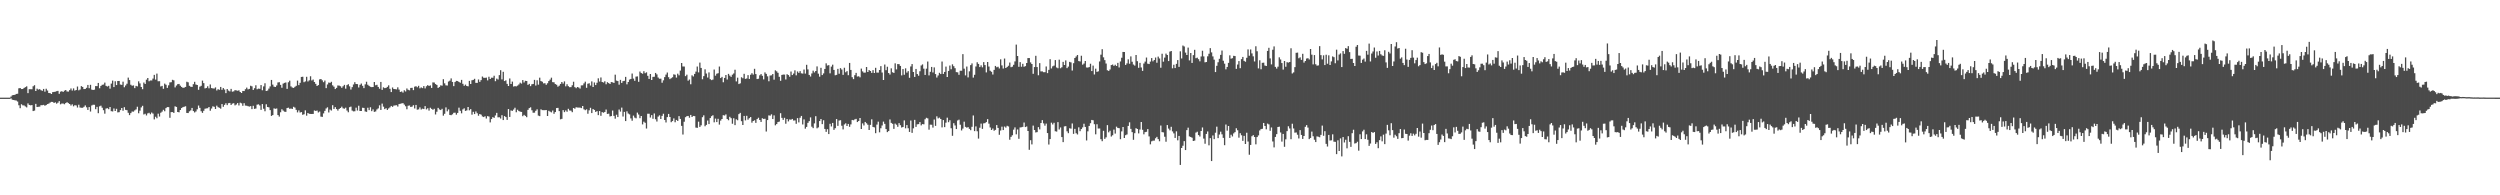 <svg xmlns="http://www.w3.org/2000/svg" width="1920" height="150"><path d="M0 75.000h1v1.000H0zM1 75.000h1v1.000H1zM2 75.000h1v1.000H2zM3 75.000h1v1.000H3zM4 75.000h1v1.000H4zM5 75.000h1v1.000H5zM6 75.000h1v1.000H6zM7 75.000h1v1.000H7zM8 74.156h1v1.422H8zM9 73.164h1v3.424H9zM10 72.935h1v3.854H10zM11 72.802h1v4.276H11zM12 72.120h1v5.092H12zM13 71.963h1v6.025H13zM14 67.835h1v12.995H14zM15 67.592h1v15.528H15zM16 68.388h1v11.696H16zM17 68.331h1v12.584H17zM18 67.517h1v13.485H18zM19 66.925h1v14.836H19zM20 66.285h1v16.208H20zM21 71.545h1v7.846H21zM22 68.519h1v12.083H22zM23 68.507h1v12.413H23zM24 68.567h1v12.102H24zM25 66.249h1v19.045H25zM26 65.411h1v19.539H26zM27 69.868h1v9.910H27zM28 68.095h1v14.070H28zM29 68.832h1v13.185H29zM30 68.450h1v13.445H30zM31 69.264h1v11.517H31zM32 69.723h1v11.074H32zM33 68.291h1v12.230H33zM34 70.415h1v10.769H34zM35 68.169h1v12.539H35zM36 69.554h1v10.364H36zM37 71.442h1v8.118H37zM38 71.517h1v7.297H38zM39 72.197h1v6.035H39zM40 70.740h1v7.566H40zM41 70.594h1v8.511H41zM42 70.399h1v8.203H42zM43 70.064h1v9.549H43zM44 69.801h1v9.087H44zM45 72.041h1v5.649H45zM46 70.382h1v9.762H46zM47 70.023h1v9.512H47zM48 70.617h1v8.904H48zM49 69.643h1v10.442H49zM50 69.102h1v10.033H50zM51 70.237h1v8.236H51zM52 70.335h1v8.872H52zM53 69.235h1v10.613H53zM54 67.935h1v13.138H54zM55 69.520h1v10.596H55zM56 67.871h1v13.782H56zM57 69.576h1v11.198H57zM58 69.124h1v11.872H58zM59 66.469h1v16.126H59zM60 69.394h1v11.038H60zM61 68.764h1v13.823H61zM62 66.144h1v16.669H62zM63 66.768h1v16.011H63zM64 68.386h1v13.623H64zM65 68.305h1v12.656H65zM66 67.441h1v14.968H66zM67 65.241h1v19.201H67zM68 67.728h1v14.480H68zM69 65.152h1v20.505H69zM70 68.796h1v12.190H70zM71 69.107h1v11.307H71zM72 68.879h1v11.630H72zM73 66.114h1v17.750H73zM74 66.131h1v15.939H74zM75 63.699h1v23.244H75zM76 67.778h1v13.869H76zM77 66.010h1v15.132H77zM78 65.127h1v17.624H78zM79 64.931h1v19.708H79zM80 63.421h1v23.872H80zM81 65.927h1v17.417H81zM82 66.456h1v16.616H82zM83 65.874h1v17.989H83zM84 68.120h1v14.035H84zM85 64.226h1v21.170H85zM86 61.883h1v23.714H86zM87 66.858h1v16.455H87zM88 62.435h1v22.805H88zM89 65.320h1v18.258H89zM90 62.229h1v24.105H90zM91 62.176h1v24.007H91zM92 64.933h1v19.643H92zM93 65.153h1v17.811H93zM94 62.702h1v22.323H94zM95 67.043h1v15.272H95zM96 65.654h1v18.708H96zM97 64.333h1v20.288H97zM98 59.619h1v27.003H98zM99 61.516h1v26.926H99zM100 65.060h1v21.829H100zM101 65.852h1v19.828H101zM102 65.578h1v20.202H102zM103 67.672h1v17.139H103zM104 65.941h1v18.087H104zM105 66.346h1v15.647H105zM106 62.480h1v24.513H106zM107 64.050h1v20.945H107zM108 66.804h1v15.690H108zM109 68.510h1v12.748H109zM110 63.384h1v24.501H110zM111 64.449h1v22.889H111zM112 61.170h1v27.504H112zM113 59.907h1v27.189H113zM114 62.403h1v24.215H114zM115 61.810h1v25.923H115zM116 61.772h1v24.668H116zM117 60.342h1v26.892H117zM118 57.522h1v34.188H118zM119 61.138h1v28.523H119zM120 56.523h1v34.290H120zM121 62.398h1v24.895H121zM122 62.336h1v27.142H122zM123 66.382h1v20.180H123zM124 65.956h1v19.738H124zM125 68.222h1v16.091H125zM126 64.207h1v21.270H126zM127 65.074h1v17.961H127zM128 67.479h1v14.741H128zM129 65.557h1v16.705H129zM130 63.294h1v27.197H130zM131 63.105h1v23.006H131zM132 61.290h1v24.760H132zM133 61.670h1v25.045H133zM134 67.107h1v14.536H134zM135 65.679h1v16.456H135zM136 64.647h1v21.364H136zM137 64.436h1v21.834H137zM138 65.772h1v18.723H138zM139 66.773h1v16.204H139zM140 67.492h1v14.784H140zM141 67.277h1v14.686H141zM142 66.751h1v14.840H142zM143 62.756h1v23.959H143zM144 63.239h1v23.606H144zM145 65.896h1v19.591H145zM146 66.598h1v18.190H146zM147 66.767h1v16.141H147zM148 64.668h1v20.646H148zM149 62.801h1v23.554H149zM150 64.947h1v20.654H150zM151 65.295h1v18.668H151zM152 68.981h1v12.063H152zM153 66.559h1v16.304H153zM154 65.914h1v19.525H154zM155 61.881h1v24.803H155zM156 63.859h1v21.241H156zM157 67.894h1v15.589H157zM158 67.538h1v15.692H158zM159 66.241h1v16.928H159zM160 67.828h1v14.369H160zM161 64.879h1v20.176H161zM162 67.639h1v15.734H162zM163 67.898h1v13.775H163zM164 68.019h1v13.994H164zM165 67.106h1v16.605H165zM166 69.486h1v11.664H166zM167 68.518h1v13.832H167zM168 68.953h1v13.854H168zM169 66.752h1v16.681H169zM170 68.992h1v10.921H170zM171 67.645h1v14.363H171zM172 68.753h1v11.778H172zM173 71.523h1v7.766H173zM174 68.345h1v12.381H174zM175 69.601h1v9.636H175zM176 70.183h1v8.850H176zM177 68.270h1v12.301H177zM178 70.415h1v9.155H178zM179 70.156h1v9.119H179zM180 69.226h1v11.732H180zM181 69.410h1v10.872H181zM182 69.665h1v9.470H182zM183 69.376h1v11.615H183zM184 70.670h1v8.154H184zM185 71.403h1v7.951H185zM186 69.860h1v11.375H186zM187 69.917h1v9.334H187zM188 68.483h1v12.625H188zM189 67.288h1v13.941H189zM190 68.673h1v12.891H190zM191 68.231h1v13.620H191zM192 65.842h1v15.684H192zM193 66.300h1v17.509H193zM194 69.069h1v12.208H194zM195 67.727h1v15.890H195zM196 65.483h1v17.894H196zM197 68.570h1v11.826H197zM198 68.035h1v12.092H198zM199 68.184h1v12.815H199zM200 65.354h1v19.039H200zM201 69.318h1v10.611H201zM202 66.352h1v17.168H202zM203 63.966h1v21.496H203zM204 69.886h1v10.216H204zM205 69.534h1v12.625H205zM206 68.051h1v14.399H206zM207 66.343h1v18.253H207zM208 61.369h1v27.680H208zM209 64.951h1v23.442H209zM210 66.546h1v16.701H210zM211 66.830h1v16.720H211zM212 65.640h1v17.677H212zM213 63.308h1v25.085H213zM214 63.143h1v26.406H214zM215 65.171h1v21.054H215zM216 67.361h1v16.571H216zM217 64.230h1v20.699H217zM218 63.648h1v22.121H218zM219 63.311h1v22.591H219zM220 68.251h1v14.750H220zM221 63.187h1v19.498H221zM222 61.969h1v21.568H222zM223 66.372h1v16.959H223zM224 67.250h1v16.389H224zM225 67.553h1v14.449H225zM226 66.669h1v15.993H226zM227 65.882h1v18.499H227zM228 61.903h1v24.401H228zM229 65.393h1v19.400H229zM230 63.596h1v22.855H230zM231 59.078h1v26.978H231zM232 58.937h1v29.239H232zM233 63.107h1v24.652H233zM234 62.537h1v22.177H234zM235 58.971h1v29.859H235zM236 62.569h1v24.223H236zM237 61.707h1v25.699H237zM238 58.596h1v28.899H238zM239 61.784h1v25.760H239zM240 61.079h1v26.396H240zM241 62.957h1v21.866H241zM242 64.429h1v20.791H242zM243 66.053h1v18.835H243zM244 65.311h1v21.072H244zM245 60.964h1v24.678H245zM246 60.665h1v28.893H246zM247 61.696h1v28.084H247zM248 63.105h1v23.980H248zM249 61.827h1v23.323H249zM250 67.711h1v15.578H250zM251 64.888h1v17.519H251zM252 63.373h1v23.022H252zM253 63.630h1v20.532H253zM254 62.821h1v22.087H254zM255 65.532h1v15.261H255zM256 66.540h1v17.142H256zM257 68.402h1v13.887H257zM258 67.469h1v16.286H258zM259 65.659h1v19.270H259zM260 65.722h1v17.948H260zM261 66.269h1v16.678H261zM262 67.420h1v14.504H262zM263 66.241h1v16.970H263zM264 65.199h1v18.287H264zM265 68.084h1v14.619H265zM266 65.366h1v19.540H266zM267 64.671h1v21.548H267zM268 66.294h1v16.053H268zM269 68.770h1v13.084H269zM270 66.905h1v18.018H270zM271 64.853h1v20.720H271zM272 63.148h1v22.309H272zM273 64.513h1v18.197H273zM274 64.604h1v20.308H274zM275 67.167h1v14.039H275zM276 65.115h1v20.136H276zM277 64.174h1v21.061H277zM278 65.912h1v16.808H278zM279 67.705h1v15.212H279zM280 64.758h1v20.828H280zM281 62.747h1v23.166H281zM282 65.080h1v17.683H282zM283 65.953h1v18.621H283zM284 66.678h1v15.717H284zM285 66.919h1v18.457H285zM286 66.814h1v17.193H286zM287 62.984h1v22.921H287zM288 65.468h1v20.119H288zM289 65.131h1v18.933H289zM290 66.777h1v16.477H290zM291 68.123h1v12.790H291zM292 62.902h1v21.544H292zM293 69.031h1v10.548H293zM294 67.082h1v14.863H294zM295 67.672h1v16.148H295zM296 67.458h1v15.661H296zM297 66.725h1v17.714H297zM298 65.548h1v17.757H298zM299 68.198h1v14.296H299zM300 70.717h1v10.624H300zM301 67.181h1v14.911H301zM302 68.328h1v12.760H302zM303 68.437h1v12.522H303zM304 68.633h1v12.174H304zM305 67.072h1v14.767H305zM306 68.834h1v11.101H306zM307 70.599h1v9.082H307zM308 70.261h1v9.171H308zM309 71.121h1v8.074H309zM310 69.300h1v11.053H310zM311 70.230h1v11.394H311zM312 67.944h1v15.973H312zM313 68.982h1v12.237H313zM314 69.375h1v11.620H314zM315 67.518h1v14.640H315zM316 67.435h1v14.459H316zM317 69.213h1v11.582H317zM318 66.539h1v16.772H318zM319 66.204h1v14.397H319zM320 67.044h1v17.204H320zM321 65.894h1v18.132H321zM322 67.843h1v14.627H322zM323 67.104h1v17.028H323zM324 67.683h1v15.793H324zM325 66.078h1v17.665H325zM326 67.891h1v13.610H326zM327 66.238h1v17.756H327zM328 65.371h1v17.753H328zM329 66.018h1v18.921H329zM330 65.590h1v17.127H330zM331 67.537h1v16.066H331zM332 63.289h1v21.015H332zM333 63.396h1v20.170H333zM334 64.587h1v23.314H334zM335 65.230h1v20.604H335zM336 67.536h1v15.320H336zM337 66.762h1v17.292H337zM338 65.552h1v18.986H338zM339 65.813h1v17.752H339zM340 60.815h1v28.037H340zM341 64.024h1v23.364H341zM342 65.530h1v16.952H342zM343 65.692h1v19.819H343zM344 62.602h1v21.425H344zM345 61.957h1v26.291H345zM346 60.219h1v28.231H346zM347 62.936h1v24.872H347zM348 66.139h1v20.482H348zM349 63.033h1v23.517H349zM350 62.106h1v25.977H350zM351 62.275h1v24.458H351zM352 62.946h1v19.750H352zM353 63.559h1v21.532H353zM354 61.323h1v25.736H354zM355 64.373h1v19.663H355zM356 65.880h1v17.312H356zM357 64.958h1v20.261H357zM358 66.067h1v18.702H358zM359 66.284h1v15.911H359zM360 62.096h1v22.643H360zM361 64.529h1v19.273H361zM362 61.641h1v26.422H362zM363 61.327h1v24.527H363zM364 60.518h1v27.109H364zM365 63.631h1v21.992H365zM366 63.662h1v23.301H366zM367 61.027h1v27.867H367zM368 62.855h1v24.721H368zM369 61.556h1v26.509H369zM370 58.788h1v30.666H370zM371 59.723h1v30.166H371zM372 59.785h1v29.521H372zM373 59.598h1v31.435H373zM374 61.769h1v27.400H374zM375 58.926h1v30.562H375zM376 60.662h1v33.358H376zM377 59.630h1v31.834H377zM378 59.722h1v30.260H378zM379 58.150h1v32.361H379zM380 62.370h1v26.314H380zM381 60.368h1v26.291H381zM382 61.059h1v29.033H382zM383 57.689h1v32.367H383zM384 53.938h1v37.086H384zM385 60.983h1v27.489H385zM386 55.131h1v37.070H386zM387 62.258h1v26.904H387zM388 61.682h1v28.211H388zM389 64.412h1v27.642H389zM390 66.054h1v17.689H390zM391 60.276h1v29.533H391zM392 64.500h1v20.348H392zM393 62.688h1v22.460H393zM394 66.467h1v17.670H394zM395 66.168h1v16.597H395zM396 66.372h1v19.825H396zM397 65.729h1v18.564H397zM398 64.855h1v20.447H398zM399 63.509h1v22.247H399zM400 64.183h1v21.788H400zM401 61.496h1v27.733H401zM402 63.342h1v24.894H402zM403 62.080h1v26.932H403zM404 62.228h1v27.760H404zM405 65.185h1v19.191H405zM406 64.409h1v18.644H406zM407 66.128h1v16.280H407zM408 64.726h1v19.984H408zM409 64.443h1v22.160H409zM410 61.343h1v25.182H410zM411 65.691h1v19.399H411zM412 61.667h1v22.296H412zM413 65.015h1v23.745H413zM414 59.665h1v29.524H414zM415 62.251h1v21.739H415zM416 62.789h1v21.775H416zM417 64.074h1v20.567H417zM418 63.890h1v20.767H418zM419 65.111h1v19.363H419zM420 63.936h1v25.175H420zM421 62.280h1v22.795H421zM422 61.124h1v24.648H422zM423 59.659h1v26.646H423zM424 63.058h1v21.814H424zM425 63.250h1v24.165H425zM426 64.575h1v21.480H426zM427 65.085h1v17.901H427zM428 66.552h1v16.293H428zM429 65.804h1v19.538H429zM430 64.450h1v27.207H430zM431 62.989h1v28.321H431zM432 64.217h1v20.358H432zM433 62.505h1v23.626H433zM434 66.295h1v18.478H434zM435 64.706h1v21.089H435zM436 66.203h1v17.372H436zM437 66.953h1v17.872H437zM438 66.913h1v18.103H438zM439 65.497h1v20.686H439zM440 62.795h1v20.140H440zM441 66.941h1v16.569H441zM442 67.721h1v14.675H442zM443 66.813h1v15.746H443zM444 67.215h1v15.435H444zM445 68.035h1v14.596H445zM446 65.604h1v17.467H446zM447 65.510h1v15.922H447zM448 64.025h1v19.925H448zM449 62.737h1v21.887H449zM450 67.441h1v16.551H450zM451 64.321h1v23.045H451zM452 63.925h1v20.799H452zM453 65.672h1v17.131H453zM454 62.499h1v24.360H454zM455 66.804h1v16.941H455zM456 63.345h1v21.085H456zM457 65.314h1v20.645H457zM458 63.551h1v21.813H458zM459 60.176h1v28.256H459zM460 62.634h1v22.650H460zM461 59.473h1v29.456H461zM462 62.974h1v23.126H462zM463 63.401h1v23.181H463zM464 62.417h1v23.573H464zM465 64.699h1v19.420H465zM466 63.108h1v24.413H466zM467 63.801h1v23.481H467zM468 64.498h1v24.973H468zM469 63.047h1v26.096H469zM470 63.218h1v21.667H470zM471 63.672h1v25.326H471zM472 57.366h1v33.764H472zM473 61.914h1v26.186H473zM474 62.261h1v27.642H474zM475 65.015h1v19.096H475zM476 61.355h1v24.329H476zM477 63.709h1v18.931H477zM478 62.294h1v27.183H478zM479 62.073h1v23.855H479zM480 59.022h1v33.956H480zM481 64.775h1v20.748H481zM482 62.987h1v24.204H482zM483 61.116h1v26.766H483zM484 60.606h1v30.341H484zM485 56.457h1v36.269H485zM486 60.380h1v28.410H486zM487 62.077h1v28.239H487zM488 58.836h1v32.031H488zM489 58.671h1v27.797H489zM490 62.832h1v25.111H490zM491 54.954h1v35.841H491zM492 56.120h1v32.979H492zM493 56.618h1v38.925H493zM494 54.666h1v38.765H494zM495 56.195h1v38.112H495zM496 55.574h1v43.147H496zM497 58.216h1v29.147H497zM498 60.616h1v26.746H498zM499 56.813h1v33.459H499zM500 61.458h1v26.967H500zM501 59.052h1v32.186H501zM502 58.921h1v28.222H502zM503 56.034h1v35.538H503zM504 57.133h1v36.204H504zM505 59.562h1v29.973H505zM506 60.489h1v28.101H506zM507 60.428h1v30.951H507zM508 63.556h1v25.415H508zM509 61.684h1v25.679H509zM510 59.251h1v32.914H510zM511 57.298h1v36.733H511zM512 55.686h1v34.267H512zM513 59.301h1v28.225H513zM514 60.774h1v29.086H514zM515 60.037h1v33.788H515zM516 59.339h1v33.619H516zM517 57.066h1v33.843H517zM518 57.396h1v36.484H518zM519 59.616h1v32.469H519zM520 56.589h1v36.277H520zM521 57.874h1v31.330H521zM522 54.247h1v37.085H522zM523 48.389h1v48.256H523zM524 51.062h1v52.233H524zM525 51.117h1v42.350H525zM526 58.460h1v31.562H526zM527 57.360h1v31.880H527zM528 61.937h1v27.118H528zM529 61.097h1v29.320H529zM530 64.728h1v23.561H530zM531 57.832h1v32.002H531zM532 58.737h1v30.280H532zM533 56.763h1v32.451H533zM534 54.983h1v43.002H534zM535 51.082h1v47.112H535zM536 55.592h1v37.832H536zM537 48.059h1v49.450H537zM538 52.192h1v44.069H538zM539 60.878h1v29.123H539zM540 58.477h1v30.076H540zM541 53.255h1v43.729H541zM542 56.489h1v39.384H542zM543 59.523h1v33.027H543zM544 55.584h1v39.680H544zM545 60.804h1v29.880H545zM546 61.555h1v27.667H546zM547 61.122h1v27.410H547zM548 53.388h1v40.562H548zM549 58.112h1v32.971H549zM550 56.617h1v37.147H550zM551 56.240h1v35.022H551zM552 51.092h1v44.599H552zM553 59.959h1v32.680H553zM554 59.013h1v32.363H554zM555 63.180h1v25.317H555zM556 59.845h1v28.872H556zM557 57.607h1v30.231H557zM558 61.086h1v30.312H558zM559 56.721h1v35.645H559zM560 58.045h1v31.646H560zM561 59.027h1v31.734H561zM562 57.320h1v37.717H562zM563 56.424h1v34.384H563zM564 53.540h1v42.538H564zM565 62.504h1v29.165H565zM566 59.625h1v32.751H566zM567 64.571h1v23.083H567zM568 64.016h1v22.679H568zM569 59.365h1v33.737H569zM570 60.107h1v35.873H570zM571 56.701h1v32.317H571zM572 60.577h1v31.900H572zM573 60.251h1v28.694H573zM574 57.682h1v34.243H574zM575 60.607h1v30.192H575zM576 57.383h1v32.500H576zM577 56.233h1v37.994H577zM578 57.293h1v35.623H578zM579 52.815h1v39.568H579zM580 56.873h1v37.513H580zM581 60.727h1v30.715H581zM582 60.452h1v29.959H582zM583 57.852h1v34.285H583zM584 56.891h1v36.737H584zM585 58.206h1v32.597H585zM586 60.990h1v30.357H586zM587 55.587h1v35.601H587zM588 56.730h1v44.295H588zM589 58.631h1v33.557H589zM590 62.425h1v26.203H590zM591 58.028h1v30.804H591zM592 57.872h1v29.918H592zM593 56.855h1v34.562H593zM594 61.171h1v27.470H594zM595 54.024h1v42.224H595zM596 54.765h1v40.542H596zM597 55.886h1v37.863H597zM598 59.008h1v34.401H598zM599 62.062h1v24.869H599zM600 57.527h1v33.012H600zM601 57.216h1v34.866H601zM602 57.300h1v33.161H602zM603 61.012h1v34.032H603zM604 56.974h1v34.459H604zM605 57.644h1v35.583H605zM606 58.933h1v32.810H606zM607 54.942h1v37.028H607zM608 57.658h1v33.660H608zM609 56.449h1v36.125H609zM610 54.015h1v38.461H610zM611 57.878h1v37.203H611zM612 54.873h1v35.829H612zM613 55.968h1v38.026H613zM614 54.620h1v35.781H614zM615 56.316h1v32.737H615zM616 56.512h1v39.084H616zM617 53.378h1v38.340H617zM618 56.513h1v42.292H618zM619 49.744h1v47.716H619zM620 53.315h1v41.066H620zM621 57.560h1v35.470H621zM622 58.752h1v31.407H622zM623 56.445h1v40.845H623zM624 54.276h1v44.126H624zM625 55.666h1v39.118H625zM626 54.535h1v34.697H626zM627 50.991h1v47.556H627zM628 56.599h1v41.243H628zM629 58.856h1v34.117H629zM630 52.088h1v39.313H630zM631 57.658h1v37.696H631zM632 56.349h1v35.993H632zM633 52.926h1v46.077H633zM634 48.619h1v52.660H634zM635 50.333h1v48.901H635zM636 50.008h1v52.978H636zM637 56.300h1v38.789H637zM638 51.160h1v45.955H638zM639 49.677h1v44.740H639zM640 53.687h1v46.026H640zM641 57.789h1v40.688H641zM642 57.511h1v33.951H642zM643 52.871h1v43.779H643zM644 56.605h1v35.989H644zM645 52.311h1v40.007H645zM646 53.414h1v43.134H646zM647 57.519h1v41.851H647zM648 52.009h1v43.601H648zM649 55.484h1v39.259H649zM650 54.607h1v42.172H650zM651 57.740h1v37.452H651zM652 48.343h1v49.016H652zM653 53.718h1v41.802H653zM654 59.291h1v32.837H654zM655 60.759h1v31.610H655zM656 57.728h1v33.954H656zM657 55.969h1v35.307H657zM658 58.799h1v34.970H658zM659 58.590h1v34.354H659zM660 59.412h1v31.203H660zM661 52.673h1v46.399H661zM662 54.836h1v39.924H662zM663 55.809h1v40.544H663zM664 55.755h1v37.873H664zM665 51.478h1v43.195H665zM666 55.310h1v40.462H666zM667 53.791h1v46.063H667zM668 54.508h1v41.383H668zM669 55.956h1v35.695H669zM670 53.861h1v43.615H670zM671 56.055h1v41.784H671zM672 52.054h1v50.231H672zM673 55.740h1v39.938H673zM674 55.782h1v37.676H674zM675 53.756h1v47.890H675zM676 50.765h1v47.733H676zM677 55.702h1v40.650H677zM678 61.461h1v31.924H678zM679 49.553h1v45.569H679zM680 53.894h1v45.238H680zM681 51.228h1v50.227H681zM682 56.057h1v44.588H682zM683 57.267h1v34.497H683zM684 52.496h1v41.877H684zM685 55.505h1v39.584H685zM686 56.008h1v42.949H686zM687 48.641h1v46.296H687zM688 53.290h1v42.529H688zM689 49.209h1v48.172H689zM690 49.308h1v45.278H690zM691 50.639h1v45.534H691zM692 57.904h1v40.045H692zM693 53.045h1v44.492H693zM694 57.412h1v35.034H694zM695 52.496h1v46.073H695zM696 55.758h1v40.311H696zM697 54.622h1v43.904H697zM698 59.753h1v41.559H698zM699 51.062h1v41.497H699zM700 49.207h1v52.813H700zM701 55.309h1v43.236H701zM702 59.073h1v32.980H702zM703 52.933h1v44.485H703zM704 56.861h1v38.622H704zM705 58.181h1v37.128H705zM706 54.711h1v39.021H706zM707 50.286h1v46.032H707zM708 49.459h1v45.820H708zM709 52.746h1v42.741H709zM710 57.542h1v34.072H710zM711 52.738h1v37.721H711zM712 47.281h1v43.628H712zM713 57.896h1v41.702H713zM714 55.143h1v40.588H714zM715 51.430h1v44.356H715zM716 55.653h1v42.328H716zM717 51.756h1v40.052H717zM718 56.871h1v39.778H718zM719 59.533h1v29.786H719zM720 57.932h1v32.993H720zM721 55.900h1v34.430H721zM722 56.898h1v34.488H722zM723 47.242h1v50.616H723zM724 56.772h1v35.437H724zM725 55.264h1v42.376H725zM726 51.142h1v43.066H726zM727 59.134h1v31.245H727zM728 54.482h1v39.360H728zM729 50.356h1v42.012H729zM730 53.214h1v45.272H730zM731 49.390h1v54.899H731zM732 50.847h1v43.765H732zM733 52.373h1v44.000H733zM734 55.405h1v43.699H734zM735 55.572h1v36.965H735zM736 57.464h1v34.416H736zM737 54.346h1v41.425H737zM738 54.318h1v45.898H738zM739 41.595h1v57.150H739zM740 52.726h1v40.731H740zM741 57.912h1v39.521H741zM742 51.102h1v46.959H742zM743 59.427h1v38.202H743zM744 54.780h1v44.189H744zM745 50.040h1v49.960H745zM746 48.667h1v48.699H746zM747 59.596h1v29.093H747zM748 57.430h1v43.287H748zM749 51.060h1v46.018H749zM750 47.833h1v52.989H750zM751 49.124h1v57.345H751zM752 51.532h1v46.572H752zM753 50.165h1v44.750H753zM754 51.732h1v47.257H754zM755 47.695h1v47.088H755zM756 49.985h1v44.567H756zM757 55.591h1v38.179H757zM758 47.616h1v43.895H758zM759 51.077h1v43.893H759zM760 54.313h1v43.598H760zM761 55.156h1v44.671H761zM762 57.258h1v41.461H762zM763 53.660h1v46.754H763zM764 50.645h1v49.085H764zM765 51.676h1v44.369H765zM766 51.249h1v46.992H766zM767 52.564h1v50.938H767zM768 45.550h1v54.701H768zM769 50.215h1v47.071H769zM770 52.625h1v47.248H770zM771 44.947h1v52.233H771zM772 52.210h1v45.796H772zM773 51.409h1v45.227H773zM774 50.480h1v46.642H774zM775 48.011h1v59.326H775zM776 51.632h1v53.470H776zM777 51.199h1v52.689H777zM778 49.788h1v49.779H778zM779 47.148h1v50.685H779zM780 34.251h1v68.900H780zM781 42.992h1v56.461H781zM782 51.325h1v55.257H782zM783 47.697h1v50.200H783zM784 51.265h1v46.487H784zM785 48.976h1v48.479H785zM786 51.260h1v42.865H786zM787 50.795h1v46.777H787zM788 48.382h1v48.731H788zM789 44.570h1v56.043H789zM790 44.582h1v70.470H790zM791 47.946h1v59.742H791zM792 49.162h1v61.737H792zM793 56.679h1v39.778H793zM794 51.482h1v48.369H794zM795 42.854h1v58.886H795zM796 51.488h1v49.983H796zM797 57.827h1v39.826H797zM798 48.500h1v50.854H798zM799 54.827h1v39.661H799zM800 54.854h1v37.420H800zM801 55.424h1v39.369H801zM802 55.474h1v41.051H802zM803 51.063h1v43.841H803zM804 56.148h1v46.064H804zM805 53.671h1v57.354H805zM806 45.476h1v61.303H806zM807 52.557h1v41.676H807zM808 50.951h1v44.633H808zM809 50.388h1v43.914H809zM810 46.143h1v54.644H810zM811 51.837h1v49.234H811zM812 52.450h1v41.360H812zM813 45.813h1v53.631H813zM814 52.445h1v45.434H814zM815 51.668h1v53.577H815zM816 47.496h1v61.658H816zM817 49.918h1v47.170H817zM818 46.362h1v50.494H818zM819 52.325h1v48.516H819zM820 51.140h1v51.156H820zM821 47.509h1v50.986H821zM822 47.919h1v50.915H822zM823 54.187h1v40.629H823zM824 48.543h1v54.251H824zM825 44.556h1v54.414H825zM826 43.371h1v58.959H826zM827 42.229h1v61.034H827zM828 46.915h1v50.894H828zM829 47.220h1v53.556H829zM830 42.820h1v56.298H830zM831 49.677h1v48.176H831zM832 48.805h1v46.247H832zM833 46.859h1v50.624H833zM834 51.829h1v56.065H834zM835 51.930h1v48.926H835zM836 51.495h1v45.229H836zM837 48.966h1v45.662H837zM838 54.595h1v37.495H838zM839 50.396h1v41.993H839zM840 57.176h1v38.219H840zM841 52.720h1v50.470H841zM842 55.178h1v40.251H842zM843 54.767h1v43.966H843zM844 47.184h1v51.476H844zM845 41.976h1v64.923H845zM846 37.790h1v70.631H846zM847 44.012h1v56.460H847zM848 46.157h1v60.475H848zM849 48.815h1v56.669H849zM850 53.945h1v42.178H850zM851 54.491h1v47.127H851zM852 53.341h1v47.057H852zM853 49.990h1v54.879H853zM854 49.577h1v54.327H854zM855 50.591h1v48.918H855zM856 49.739h1v52.862H856zM857 50.697h1v46.590H857zM858 48.298h1v49.946H858zM859 51.789h1v46.656H859zM860 47.191h1v59.710H860zM861 44.349h1v56.546H861zM862 39.898h1v57.622H862zM863 39.925h1v66.074H863zM864 49.850h1v53.978H864zM865 48.712h1v54.534H865zM866 45.561h1v51.171H866zM867 48.972h1v44.975H867zM868 43.310h1v55.647H868zM869 47.433h1v54.065H869zM870 49.571h1v57.788H870zM871 50.396h1v51.907H871zM872 42.258h1v56.206H872zM873 46.976h1v52.083H873zM874 52.047h1v50.392H874zM875 48.264h1v51.204H875zM876 51.808h1v41.866H876zM877 54.441h1v45.256H877zM878 48.771h1v54.371H878zM879 47.305h1v54.168H879zM880 44.201h1v57.006H880zM881 48.884h1v50.214H881zM882 49.190h1v55.540H882zM883 47.319h1v63.540H883zM884 44.614h1v63.929H884zM885 47.102h1v60.949H885zM886 46.056h1v61.945H886zM887 44.187h1v61.984H887zM888 48.158h1v56.941H888zM889 43.464h1v63.366H889zM890 44.909h1v63.595H890zM891 52.005h1v44.421H891zM892 41.259h1v60.238H892zM893 47.374h1v54.284H893zM894 44.257h1v60.767H894zM895 41.151h1v67.713H895zM896 42.259h1v53.809H896zM897 46.876h1v51.868H897zM898 39.606h1v60.471H898zM899 39.149h1v58.210H899zM900 52.475h1v48.440H900zM901 49.723h1v52.731H901zM902 52.250h1v53.667H902zM903 49.041h1v51.814H903zM904 46.149h1v61.648H904zM905 51.360h1v53.031H905zM906 39.425h1v87.251H906zM907 44.915h1v68.738H907zM908 34.971h1v76.968H908zM909 35.706h1v72.670H909zM910 40.385h1v74.878H910zM911 42.220h1v57.702H911zM912 36.547h1v61.522H912zM913 46.369h1v58.403H913zM914 40.718h1v64.504H914zM915 48.342h1v57.453H915zM916 42.324h1v65.973H916zM917 38.261h1v69.743H917zM918 44.709h1v57.132H918zM919 44.308h1v56.840H919zM920 45.459h1v58.251H920zM921 47.095h1v57.787H921zM922 43.366h1v57.245H922zM923 38.957h1v58.944H923zM924 43.312h1v63.158H924zM925 47.859h1v62.549H925zM926 47.637h1v55.211H926zM927 43.263h1v57.724H927zM928 41.256h1v70.360H928zM929 36.969h1v69.115H929zM930 40.227h1v83.458H930zM931 43.290h1v60.760H931zM932 45.810h1v61.040H932zM933 55.352h1v46.562H933zM934 50.520h1v46.756H934zM935 47.823h1v58.288H935zM936 45.157h1v58.162H936zM937 42.144h1v58.978H937zM938 38.798h1v64.352H938zM939 46.624h1v59.276H939zM940 48.904h1v62.606H940zM941 53.255h1v42.379H941zM942 51.392h1v48.936H942zM943 48.280h1v48.510H943zM944 42.483h1v63.460H944zM945 45.039h1v58.412H945zM946 44.686h1v60.110H946zM947 42.864h1v59.565H947zM948 43.078h1v58.401H948zM949 52.877h1v45.654H949zM950 49.586h1v50.444H950zM951 46.909h1v58.804H951zM952 52.365h1v49.953H952zM953 45.431h1v58.462H953zM954 43.739h1v64.442H954zM955 46.727h1v57.622H955zM956 47.397h1v63.219H956zM957 44.384h1v57.579H957zM958 37.932h1v70.755H958zM959 42.824h1v76.033H959zM960 37.975h1v73.312H960zM961 40.999h1v63.636H961zM962 43.250h1v60.529H962zM963 47.200h1v58.010H963zM964 35.524h1v75.319H964zM965 39.378h1v65.913H965zM966 52.520h1v51.458H966zM967 46.261h1v53.918H967zM968 53.185h1v45.997H968zM969 48.207h1v50.709H969zM970 48.122h1v46.316H970zM971 50.312h1v46.467H971zM972 50.691h1v48.614H972zM973 39.105h1v55.837H973zM974 36.714h1v58.829H974zM975 44.847h1v55.624H975zM976 49.461h1v48.436H976zM977 38.207h1v70.430H977zM978 35.628h1v77.568H978zM979 51.364h1v53.818H979zM980 52.706h1v50.287H980zM981 51.178h1v46.379H981zM982 44.027h1v53.242H982zM983 45.677h1v56.077H983zM984 48.419h1v60.312H984zM985 53.444h1v49.411H985zM986 46.829h1v65.928H986zM987 51.228h1v55.781H987zM988 47.791h1v52.931H988zM989 48.076h1v48.890H989zM990 47.622h1v51.059H990zM991 37.051h1v69.865H991zM992 56.416h1v38.617H992zM993 55.607h1v43.056H993zM994 51.550h1v50.351H994zM995 40.553h1v61.195H995zM996 40.390h1v63.064H996zM997 44.771h1v61.571H997zM998 44.012h1v55.954H998zM999 45.987h1v57.622H999zM1000 41.335h1v65.359H1000zM1001 48.063h1v56.368H1001zM1002 46.828h1v50.542H1002zM1003 44.932h1v51.167H1003zM1004 44.687h1v53.328H1004zM1005 45.658h1v61.183H1005zM1006 37.634h1v68.277H1006zM1007 41.990h1v59.093H1007zM1008 49.444h1v55.200H1008zM1009 42.309h1v64.982H1009zM1010 49.352h1v59.764H1010zM1011 50.440h1v54.322H1011zM1012 50.214h1v54.821H1012zM1013 35.425h1v70.008H1013zM1014 42.343h1v61.232H1014zM1015 45.622h1v50.864H1015zM1016 42.517h1v61.759H1016zM1017 49.981h1v50.804H1017zM1018 42.034h1v68.436H1018zM1019 48.954h1v63.579H1019zM1020 42.499h1v61.105H1020zM1021 49.924h1v57.990H1021zM1022 47.156h1v60.599H1022zM1023 43.299h1v59.847H1023zM1024 43.930h1v64.879H1024zM1025 48.598h1v60.355H1025zM1026 38.138h1v80.241H1026zM1027 46.372h1v61.399H1027zM1028 41.875h1v74.096H1028zM1029 41.025h1v65.282H1029zM1030 51.505h1v68.588H1030zM1031 39.194h1v66.060H1031zM1032 41.297h1v68.130H1032zM1033 36.908h1v70.420H1033zM1034 37.426h1v76.469H1034zM1035 35.428h1v69.167H1035zM1036 40.020h1v68.932H1036zM1037 45.264h1v67.529H1037zM1038 45.134h1v57.147H1038zM1039 48.369h1v51.269H1039zM1040 50.687h1v59.522H1040zM1041 35.886h1v74.040H1041zM1042 34.541h1v74.321H1042zM1043 42.671h1v73.039H1043zM1044 42.734h1v60.392H1044zM1045 48.352h1v58.453H1045zM1046 45.810h1v55.084H1046zM1047 44.953h1v54.661H1047zM1048 47.323h1v59.484H1048zM1049 39.080h1v64.085H1049zM1050 41.988h1v65.346H1050zM1051 33.471h1v78.571H1051zM1052 47.216h1v63.005H1052zM1053 41.107h1v60.294H1053zM1054 39.544h1v62.525H1054zM1055 36.514h1v64.889H1055zM1056 44.355h1v66.201H1056zM1057 39.504h1v69.755H1057zM1058 42.640h1v71.185H1058zM1059 39.140h1v68.468H1059zM1060 41.697h1v63.080H1060zM1061 42.589h1v65.978H1061zM1062 42.916h1v60.484H1062zM1063 38.594h1v72.095H1063zM1064 47.946h1v54.663H1064zM1065 52.115h1v43.769H1065zM1066 39.773h1v60.323H1066zM1067 41.081h1v62.812H1067zM1068 33.798h1v60.834H1068zM1069 50.676h1v49.277H1069zM1070 47.185h1v58.534H1070zM1071 35.700h1v67.785H1071zM1072 32.419h1v72.251H1072zM1073 37.275h1v69.387H1073zM1074 36.860h1v65.451H1074zM1075 45.057h1v54.041H1075zM1076 44.092h1v62.051H1076zM1077 48.341h1v57.625H1077zM1078 50.024h1v49.467H1078zM1079 37.403h1v65.361H1079zM1080 45.742h1v57.172H1080zM1081 51.329h1v56.655H1081zM1082 45.988h1v58.191H1082zM1083 44.437h1v57.895H1083zM1084 38.568h1v65.839H1084zM1085 44.243h1v58.403H1085zM1086 48.617h1v55.348H1086zM1087 46.146h1v56.622H1087zM1088 44.297h1v53.991H1088zM1089 50.868h1v54.073H1089zM1090 49.957h1v51.035H1090zM1091 40.095h1v65.637H1091zM1092 40.489h1v54.457H1092zM1093 47.723h1v54.407H1093zM1094 49.183h1v58.524H1094zM1095 48.616h1v58.823H1095zM1096 43.038h1v64.432H1096zM1097 41.443h1v60.869H1097zM1098 47.947h1v51.731H1098zM1099 52.288h1v44.117H1099zM1100 50.319h1v49.677H1100zM1101 53.782h1v42.260H1101zM1102 49.220h1v46.075H1102zM1103 48.254h1v54.596H1103zM1104 50.963h1v60.270H1104zM1105 36.448h1v72.787H1105zM1106 42.152h1v65.003H1106zM1107 41.745h1v61.571H1107zM1108 42.074h1v62.336H1108zM1109 47.365h1v61.800H1109zM1110 50.977h1v47.980H1110zM1111 51.006h1v51.479H1111zM1112 56.286h1v50.012H1112zM1113 53.089h1v53.332H1113zM1114 48.909h1v57.937H1114zM1115 50.418h1v54.226H1115zM1116 45.928h1v51.843H1116zM1117 45.504h1v56.214H1117zM1118 46.897h1v50.525H1118zM1119 47.147h1v53.291H1119zM1120 43.064h1v59.798H1120zM1121 43.639h1v59.054H1121zM1122 58.554h1v43.118H1122zM1123 51.516h1v45.694H1123zM1124 45.125h1v62.308H1124zM1125 52.285h1v47.834H1125zM1126 49.130h1v49.783H1126zM1127 51.801h1v47.418H1127zM1128 51.922h1v43.257H1128zM1129 43.749h1v56.438H1129zM1130 42.513h1v63.968H1130zM1131 49.151h1v61.916H1131zM1132 49.421h1v65.075H1132zM1133 52.481h1v55.891H1133zM1134 55.266h1v43.982H1134zM1135 53.940h1v47.017H1135zM1136 51.733h1v49.481H1136zM1137 48.929h1v48.743H1137zM1138 48.886h1v45.387H1138zM1139 50.059h1v43.916H1139zM1140 53.904h1v44.879H1140zM1141 48.065h1v49.031H1141zM1142 41.825h1v59.619H1142zM1143 49.519h1v58.056H1143zM1144 48.749h1v60.528H1144zM1145 50.210h1v47.850H1145zM1146 46.021h1v44.681H1146zM1147 48.896h1v48.384H1147zM1148 44.022h1v51.904H1148zM1149 44.310h1v57.615H1149zM1150 39.272h1v70.461H1150zM1151 50.478h1v56.044H1151zM1152 51.458h1v57.848H1152zM1153 46.364h1v53.575H1153zM1154 47.981h1v54.049H1154zM1155 52.963h1v46.581H1155zM1156 51.080h1v48.990H1156zM1157 47.307h1v49.717H1157zM1158 49.572h1v49.263H1158zM1159 46.281h1v56.268H1159zM1160 48.870h1v54.807H1160zM1161 44.551h1v59.257H1161zM1162 53.481h1v39.022H1162zM1163 48.202h1v47.138H1163zM1164 52.638h1v42.557H1164zM1165 42.673h1v56.308H1165zM1166 53.873h1v49.656H1166zM1167 50.293h1v59.974H1167zM1168 56.592h1v49.465H1168zM1169 50.011h1v48.330H1169zM1170 43.844h1v57.003H1170zM1171 46.096h1v58.471H1171zM1172 46.619h1v58.401H1172zM1173 51.422h1v51.470H1173zM1174 48.435h1v48.279H1174zM1175 52.785h1v38.818H1175zM1176 54.801h1v40.622H1176zM1177 43.768h1v58.475H1177zM1178 49.654h1v46.160H1178zM1179 47.799h1v52.630H1179zM1180 44.610h1v55.442H1180zM1181 46.456h1v55.614H1181zM1182 48.665h1v50.963H1182zM1183 47.125h1v53.593H1183zM1184 47.819h1v57.385H1184zM1185 45.497h1v55.491H1185zM1186 43.915h1v62.989H1186zM1187 47.518h1v59.525H1187zM1188 47.098h1v57.742H1188zM1189 45.365h1v63.892H1189zM1190 49.275h1v46.246H1190zM1191 51.063h1v43.393H1191zM1192 44.850h1v51.500H1192zM1193 41.414h1v62.001H1193zM1194 46.969h1v53.301H1194zM1195 47.429h1v63.003H1195zM1196 52.778h1v54.797H1196zM1197 51.128h1v46.838H1197zM1198 57.757h1v38.296H1198zM1199 55.650h1v50.412H1199zM1200 55.565h1v43.107H1200zM1201 55.923h1v39.523H1201zM1202 48.106h1v54.427H1202zM1203 54.503h1v46.904H1203zM1204 52.254h1v47.153H1204zM1205 54.189h1v41.990H1205zM1206 52.196h1v48.188H1206zM1207 51.473h1v44.075H1207zM1208 51.183h1v46.715H1208zM1209 46.399h1v56.740H1209zM1210 44.676h1v64.643H1210zM1211 50.031h1v48.723H1211zM1212 46.485h1v52.016H1212zM1213 48.710h1v59.326H1213zM1214 46.189h1v53.986H1214zM1215 49.586h1v43.932H1215zM1216 51.324h1v45.314H1216zM1217 49.881h1v48.577H1217zM1218 51.756h1v43.067H1218zM1219 51.493h1v48.894H1219zM1220 54.692h1v45.039H1220zM1221 52.807h1v45.628H1221zM1222 48.301h1v51.049H1222zM1223 50.292h1v54.172H1223zM1224 50.230h1v55.745H1224zM1225 45.208h1v65.895H1225zM1226 49.613h1v59.509H1226zM1227 46.815h1v51.368H1227zM1228 49.820h1v56.566H1228zM1229 46.766h1v53.333H1229zM1230 49.572h1v52.865H1230zM1231 51.898h1v43.147H1231zM1232 55.180h1v39.739H1232zM1233 46.638h1v53.363H1233zM1234 33.375h1v72.142H1234zM1235 41.562h1v63.719H1235zM1236 50.281h1v43.058H1236zM1237 54.979h1v37.494H1237zM1238 53.979h1v38.461H1238zM1239 56.100h1v40.899H1239zM1240 53.702h1v47.759H1240zM1241 53.386h1v48.226H1241zM1242 49.163h1v52.276H1242zM1243 40.776h1v61.280H1243zM1244 48.399h1v56.782H1244zM1245 50.746h1v45.879H1245zM1246 51.821h1v47.668H1246zM1247 53.453h1v46.516H1247zM1248 52.648h1v45.167H1248zM1249 57.843h1v35.341H1249zM1250 51.891h1v38.657H1250zM1251 57.063h1v37.468H1251zM1252 53.860h1v45.603H1252zM1253 55.958h1v42.542H1253zM1254 56.979h1v39.136H1254zM1255 55.986h1v37.982H1255zM1256 55.834h1v41.864H1256zM1257 50.293h1v48.459H1257zM1258 53.704h1v47.360H1258zM1259 55.204h1v43.657H1259zM1260 55.554h1v39.235H1260zM1261 49.457h1v53.894H1261zM1262 55.669h1v49.771H1262zM1263 54.591h1v38.639H1263zM1264 50.109h1v50.685H1264zM1265 50.383h1v50.718H1265zM1266 45.878h1v53.216H1266zM1267 53.679h1v43.439H1267zM1268 50.060h1v50.901H1268zM1269 51.493h1v43.239H1269zM1270 51.931h1v45.990H1270zM1271 49.464h1v56.825H1271zM1272 57.774h1v46.596H1272zM1273 43.788h1v61.132H1273zM1274 42.773h1v53.769H1274zM1275 51.005h1v47.137H1275zM1276 39.108h1v60.272H1276zM1277 53.805h1v40.341H1277zM1278 49.353h1v51.481H1278zM1279 54.085h1v47.770H1279zM1280 47.329h1v48.436H1280zM1281 48.133h1v49.336H1281zM1282 50.038h1v47.753H1282zM1283 51.040h1v56.474H1283zM1284 47.801h1v56.069H1284zM1285 50.133h1v54.283H1285zM1286 51.944h1v53.051H1286zM1287 41.590h1v64.396H1287zM1288 51.710h1v52.375H1288zM1289 55.984h1v50.663H1289zM1290 40.378h1v67.165H1290zM1291 53.437h1v48.211H1291zM1292 47.988h1v52.417H1292zM1293 53.753h1v49.354H1293zM1294 52.270h1v55.116H1294zM1295 45.665h1v58.944H1295zM1296 50.063h1v60.832H1296zM1297 43.317h1v52.970H1297zM1298 48.610h1v48.075H1298zM1299 52.302h1v42.414H1299zM1300 51.957h1v49.314H1300zM1301 52.341h1v49.087H1301zM1302 45.609h1v51.424H1302zM1303 50.999h1v49.799H1303zM1304 46.815h1v53.850H1304zM1305 50.473h1v51.489H1305zM1306 50.174h1v57.625H1306zM1307 53.549h1v57.526H1307zM1308 55.834h1v41.744H1308zM1309 44.684h1v52.201H1309zM1310 52.506h1v43.926H1310zM1311 54.718h1v42.379H1311zM1312 49.337h1v53.242H1312zM1313 48.212h1v53.140H1313zM1314 47.415h1v52.323H1314zM1315 50.941h1v48.533H1315zM1316 51.619h1v44.099H1316zM1317 56.259h1v40.697H1317zM1318 42.781h1v56.782H1318zM1319 46.177h1v56.426H1319zM1320 41.458h1v57.471H1320zM1321 41.921h1v60.265H1321zM1322 52.214h1v43.398H1322zM1323 55.109h1v42.020H1323zM1324 59.528h1v37.608H1324zM1325 53.332h1v47.476H1325zM1326 56.807h1v38.651H1326zM1327 47.213h1v49.937H1327zM1328 43.167h1v63.326H1328zM1329 48.599h1v49.345H1329zM1330 49.390h1v52.583H1330zM1331 53.136h1v48.469H1331zM1332 42.373h1v53.383H1332zM1333 48.079h1v53.356H1333zM1334 46.055h1v54.312H1334zM1335 42.526h1v62.144H1335zM1336 49.166h1v50.714H1336zM1337 49.459h1v53.732H1337zM1338 52.006h1v40.829H1338zM1339 45.991h1v57.984H1339zM1340 50.889h1v52.383H1340zM1341 49.833h1v47.071H1341zM1342 53.248h1v40.631H1342zM1343 55.625h1v36.257H1343zM1344 53.192h1v41.213H1344zM1345 47.632h1v53.500H1345zM1346 46.490h1v45.024H1346zM1347 44.486h1v55.159H1347zM1348 50.021h1v49.639H1348zM1349 52.869h1v46.610H1349zM1350 53.243h1v40.501H1350zM1351 51.059h1v46.760H1351zM1352 51.609h1v39.567H1352zM1353 53.942h1v40.068H1353zM1354 57.909h1v35.363H1354zM1355 47.451h1v50.780H1355zM1356 55.090h1v44.067H1356zM1357 55.183h1v40.087H1357zM1358 43.343h1v56.504H1358zM1359 49.108h1v46.586H1359zM1360 50.411h1v46.459H1360zM1361 52.675h1v45.166H1361zM1362 50.537h1v52.130H1362zM1363 49.905h1v48.153H1363zM1364 52.183h1v45.548H1364zM1365 56.025h1v44.300H1365zM1366 50.792h1v48.660H1366zM1367 50.685h1v49.301H1367zM1368 46.993h1v52.559H1368zM1369 51.164h1v45.352H1369zM1370 48.051h1v47.458H1370zM1371 54.788h1v35.706H1371zM1372 52.819h1v41.635H1372zM1373 53.155h1v42.238H1373zM1374 51.393h1v42.517H1374zM1375 60.275h1v32.901H1375zM1376 53.289h1v44.351H1376zM1377 48.334h1v46.834H1377zM1378 50.572h1v46.562H1378zM1379 57.279h1v35.658H1379zM1380 49.264h1v44.374H1380zM1381 51.839h1v38.360H1381zM1382 48.108h1v53.835H1382zM1383 55.641h1v42.561H1383zM1384 56.523h1v43.301H1384zM1385 54.887h1v44.246H1385zM1386 53.110h1v42.109H1386zM1387 60.266h1v36.263H1387zM1388 60.056h1v32.108H1388zM1389 60.871h1v31.973H1389zM1390 59.492h1v28.066H1390zM1391 53.342h1v40.171H1391zM1392 54.849h1v40.139H1392zM1393 51.625h1v43.517H1393zM1394 57.726h1v40.442H1394zM1395 56.827h1v40.930H1395zM1396 53.106h1v45.345H1396zM1397 51.442h1v48.446H1397zM1398 50.597h1v56.979H1398zM1399 47.258h1v57.469H1399zM1400 49.529h1v54.355H1400zM1401 54.784h1v47.571H1401zM1402 55.425h1v40.396H1402zM1403 42.605h1v52.876H1403zM1404 39.018h1v59.255H1404zM1405 45.448h1v52.706H1405zM1406 44.438h1v58.176H1406zM1407 45.638h1v54.777H1407zM1408 47.772h1v52.019H1408zM1409 50.238h1v49.872H1409zM1410 50.917h1v54.537H1410zM1411 53.874h1v44.579H1411zM1412 45.249h1v55.707H1412zM1413 40.649h1v62.480H1413zM1414 46.902h1v54.481H1414zM1415 53.122h1v46.729H1415zM1416 47.131h1v47.543H1416zM1417 49.864h1v49.041H1417zM1418 46.706h1v65.113H1418zM1419 53.769h1v51.768H1419zM1420 51.053h1v49.913H1420zM1421 40.943h1v69.873H1421zM1422 45.243h1v58.842H1422zM1423 46.100h1v60.130H1423zM1424 52.614h1v49.460H1424zM1425 51.224h1v44.391H1425zM1426 51.066h1v59.625H1426zM1427 51.925h1v54.330H1427zM1428 50.431h1v53.584H1428zM1429 55.252h1v41.681H1429zM1430 53.581h1v41.670H1430zM1431 57.092h1v43.411H1431zM1432 51.452h1v44.470H1432zM1433 43.591h1v56.312H1433zM1434 53.558h1v45.288H1434zM1435 48.095h1v50.356H1435zM1436 44.933h1v57.332H1436zM1437 53.046h1v48.074H1437zM1438 51.370h1v49.940H1438zM1439 50.431h1v52.988H1439zM1440 50.800h1v47.410H1440zM1441 52.227h1v42.660H1441zM1442 57.015h1v39.490H1442zM1443 51.056h1v52.312H1443zM1444 50.267h1v50.973H1444zM1445 52.188h1v43.727H1445zM1446 45.831h1v52.353H1446zM1447 42.784h1v58.120H1447zM1448 50.459h1v43.775H1448zM1449 47.622h1v52.763H1449zM1450 46.236h1v55.524H1450zM1451 51.624h1v46.033H1451zM1452 46.580h1v49.055H1452zM1453 53.595h1v43.211H1453zM1454 58.359h1v32.912H1454zM1455 56.811h1v34.307H1455zM1456 56.008h1v34.440H1456zM1457 53.130h1v43.314H1457zM1458 55.399h1v38.256H1458zM1459 56.328h1v34.402H1459zM1460 47.283h1v48.974H1460zM1461 48.944h1v46.160H1461zM1462 51.287h1v43.533H1462zM1463 46.383h1v62.963H1463zM1464 51.613h1v46.630H1464zM1465 53.754h1v45.298H1465zM1466 44.433h1v57.306H1466zM1467 40.466h1v61.377H1467zM1468 49.779h1v54.826H1468zM1469 46.075h1v56.571H1469zM1470 46.871h1v55.619H1470zM1471 51.255h1v46.760H1471zM1472 45.587h1v54.152H1472zM1473 53.061h1v51.182H1473zM1474 51.419h1v44.915H1474zM1475 47.498h1v45.668H1475zM1476 52.929h1v48.196H1476zM1477 51.538h1v51.632H1477zM1478 51.516h1v49.398H1478zM1479 55.400h1v43.708H1479zM1480 56.577h1v40.150H1480zM1481 51.443h1v50.803H1481zM1482 46.958h1v58.269H1482zM1483 44.252h1v60.606H1483zM1484 44.484h1v54.820H1484zM1485 41.554h1v61.717H1485zM1486 35.710h1v68.515H1486zM1487 30.734h1v72.230H1487zM1488 42.397h1v62.992H1488zM1489 48.501h1v51.356H1489zM1490 50.213h1v52.296H1490zM1491 46.458h1v58.727H1491zM1492 38.229h1v68.290H1492zM1493 45.927h1v47.978H1493zM1494 48.815h1v52.488H1494zM1495 49.821h1v48.021H1495zM1496 48.342h1v49.421H1496zM1497 52.264h1v44.345H1497zM1498 50.385h1v49.216H1498zM1499 44.064h1v58.728H1499zM1500 52.599h1v51.663H1500zM1501 54.239h1v41.770H1501zM1502 53.931h1v43.961H1502zM1503 52.622h1v46.346H1503zM1504 49.784h1v46.106H1504zM1505 49.018h1v54.473H1505zM1506 57.680h1v48.624H1506zM1507 53.251h1v53.562H1507zM1508 60.759h1v46.431H1508zM1509 56.496h1v42.488H1509zM1510 55.209h1v37.107H1510zM1511 53.826h1v38.597H1511zM1512 56.103h1v34.540H1512zM1513 50.904h1v42.942H1513zM1514 56.234h1v33.596H1514zM1515 51.632h1v42.122H1515zM1516 46.824h1v48.353H1516zM1517 53.849h1v35.699H1517zM1518 59.982h1v29.620H1518zM1519 56.177h1v33.339H1519zM1520 57.500h1v35.082H1520zM1521 59.775h1v32.554H1521zM1522 56.542h1v37.537H1522zM1523 55.650h1v37.226H1523zM1524 57.270h1v34.694H1524zM1525 52.796h1v39.978H1525zM1526 55.319h1v39.025H1526zM1527 48.407h1v50.094H1527zM1528 45.659h1v54.885H1528zM1529 48.607h1v46.507H1529zM1530 49.519h1v50.262H1530zM1531 56.198h1v40.499H1531zM1532 56.611h1v45.466H1532zM1533 58.289h1v45.783H1533zM1534 54.687h1v46.596H1534zM1535 55.224h1v37.905H1535zM1536 59.972h1v30.089H1536zM1537 58.155h1v39.287H1537zM1538 55.365h1v37.922H1538zM1539 46.770h1v50.428H1539zM1540 42.572h1v50.395H1540zM1541 45.209h1v54.210H1541zM1542 53.470h1v43.193H1542zM1543 57.622h1v42.269H1543zM1544 51.260h1v43.213H1544zM1545 47.770h1v49.128H1545zM1546 49.735h1v40.539H1546zM1547 54.555h1v44.869H1547zM1548 55.905h1v46.306H1548zM1549 48.049h1v55.366H1549zM1550 53.011h1v45.714H1550zM1551 62.022h1v28.741H1551zM1552 56.819h1v37.753H1552zM1553 50.867h1v51.259H1553zM1554 49.130h1v47.738H1554zM1555 44.478h1v56.326H1555zM1556 55.908h1v37.749H1556zM1557 55.542h1v42.587H1557zM1558 51.660h1v46.033H1558zM1559 50.645h1v44.254H1559zM1560 52.222h1v48.822H1560zM1561 52.567h1v49.313H1561zM1562 51.719h1v46.158H1562zM1563 46.059h1v52.845H1563zM1564 51.606h1v59.104H1564zM1565 53.456h1v51.892H1565zM1566 50.922h1v48.460H1566zM1567 46.782h1v51.822H1567zM1568 41.539h1v65.354H1568zM1569 50.881h1v53.024H1569zM1570 52.450h1v53.976H1570zM1571 44.743h1v51.929H1571zM1572 49.681h1v51.529H1572zM1573 51.581h1v43.169H1573zM1574 50.557h1v49.514H1574zM1575 46.143h1v54.535H1575zM1576 49.903h1v54.586H1576zM1577 50.324h1v53.293H1577zM1578 53.076h1v42.042H1578zM1579 51.912h1v46.420H1579zM1580 44.474h1v57.690H1580zM1581 45.108h1v55.402H1581zM1582 44.762h1v59.608H1582zM1583 50.255h1v54.339H1583zM1584 53.834h1v52.865H1584zM1585 45.606h1v53.552H1585zM1586 41.756h1v66.628H1586zM1587 44.171h1v59.823H1587zM1588 45.394h1v62.728H1588zM1589 42.304h1v56.897H1589zM1590 46.085h1v62.515H1590zM1591 50.217h1v47.473H1591zM1592 42.980h1v64.201H1592zM1593 42.781h1v61.801H1593zM1594 43.791h1v58.828H1594zM1595 46.545h1v60.342H1595zM1596 44.648h1v54.223H1596zM1597 48.289h1v53.268H1597zM1598 44.985h1v59.452H1598zM1599 51.630h1v50.559H1599zM1600 44.821h1v64.156H1600zM1601 48.955h1v51.178H1601zM1602 52.903h1v45.566H1602zM1603 47.567h1v51.677H1603zM1604 50.877h1v53.619H1604zM1605 57.144h1v44.736H1605zM1606 50.588h1v46.366H1606zM1607 50.379h1v47.250H1607zM1608 53.657h1v41.307H1608zM1609 52.369h1v44.398H1609zM1610 55.082h1v40.142H1610zM1611 53.251h1v53.254H1611zM1612 39.979h1v67.691H1612zM1613 45.772h1v64.573H1613zM1614 40.444h1v62.352H1614zM1615 46.898h1v56.225H1615zM1616 48.217h1v52.707H1616zM1617 45.130h1v56.180H1617zM1618 39.889h1v63.148H1618zM1619 36.468h1v68.477H1619zM1620 50.494h1v48.891H1620zM1621 50.297h1v60.086H1621zM1622 55.637h1v37.509H1622zM1623 48.730h1v46.308H1623zM1624 47.457h1v48.989H1624zM1625 50.701h1v48.944H1625zM1626 53.285h1v46.789H1626zM1627 47.667h1v50.873H1627zM1628 50.059h1v49.177H1628zM1629 52.795h1v45.749H1629zM1630 55.483h1v40.157H1630zM1631 60.578h1v33.948H1631zM1632 54.168h1v45.210H1632zM1633 54.371h1v44.987H1633zM1634 52.400h1v44.055H1634zM1635 55.341h1v46.128H1635zM1636 50.477h1v55.007H1636zM1637 44.235h1v55.629H1637zM1638 45.967h1v59.194H1638zM1639 40.845h1v68.181H1639zM1640 38.151h1v75.182H1640zM1641 43.360h1v58.440H1641zM1642 38.898h1v64.538H1642zM1643 54.800h1v38.801H1643zM1644 53.711h1v36.333H1644zM1645 51.357h1v60.270H1645zM1646 49.365h1v60.924H1646zM1647 48.811h1v54.322H1647zM1648 48.408h1v53.185H1648zM1649 53.848h1v39.778H1649zM1650 50.397h1v53.571H1650zM1651 40.763h1v61.081H1651zM1652 52.628h1v43.318H1652zM1653 50.691h1v47.100H1653zM1654 42.051h1v57.172H1654zM1655 41.984h1v63.421H1655zM1656 48.600h1v63.225H1656zM1657 49.763h1v67.689H1657zM1658 53.045h1v54.895H1658zM1659 46.815h1v56.360H1659zM1660 44.720h1v58.576H1660zM1661 47.824h1v57.496H1661zM1662 43.046h1v51.816H1662zM1663 50.054h1v47.072H1663zM1664 48.676h1v49.429H1664zM1665 46.092h1v59.851H1665zM1666 41.973h1v61.494H1666zM1667 40.135h1v60.823H1667zM1668 38.372h1v60.874H1668zM1669 39.316h1v71.097H1669zM1670 42.418h1v56.252H1670zM1671 52.216h1v49.373H1671zM1672 48.505h1v48.889H1672zM1673 39.815h1v59.011H1673zM1674 47.533h1v65.194H1674zM1675 49.828h1v66.962H1675zM1676 42.732h1v69.723H1676zM1677 50.819h1v53.382H1677zM1678 44.090h1v66.262H1678zM1679 42.851h1v62.646H1679zM1680 42.496h1v71.075H1680zM1681 46.376h1v60.525H1681zM1682 51.060h1v47.766H1682zM1683 47.077h1v57.298H1683zM1684 47.038h1v58.511H1684zM1685 42.307h1v62.048H1685zM1686 45.442h1v58.357H1686zM1687 45.776h1v62.351H1687zM1688 37.965h1v62.804H1688zM1689 36.652h1v69.762H1689zM1690 41.355h1v67.237H1690zM1691 49.252h1v57.479H1691zM1692 44.244h1v57.037H1692zM1693 33.485h1v70.140H1693zM1694 33.925h1v68.063H1694zM1695 38.241h1v67.865H1695zM1696 43.595h1v70.928H1696zM1697 45.804h1v68.850H1697zM1698 40.522h1v62.604H1698zM1699 31.062h1v66.984H1699zM1700 31.670h1v73.219H1700zM1701 38.531h1v68.510H1701zM1702 42.936h1v63.631H1702zM1703 45.177h1v62.496H1703zM1704 49.176h1v59.727H1704zM1705 46.315h1v68.082H1705zM1706 46.621h1v52.952H1706zM1707 51.357h1v52.017H1707zM1708 49.540h1v55.993H1708zM1709 43.295h1v60.460H1709zM1710 40.987h1v65.170H1710zM1711 48.918h1v54.178H1711zM1712 46.253h1v61.555H1712zM1713 53.664h1v44.827H1713zM1714 58.530h1v34.027H1714zM1715 56.756h1v41.013H1715zM1716 49.734h1v53.419H1716zM1717 49.712h1v55.921H1717zM1718 47.736h1v58.391H1718zM1719 46.630h1v49.607H1719zM1720 49.926h1v50.990H1720zM1721 47.534h1v60.078H1721zM1722 53.214h1v65.944H1722zM1723 50.521h1v57.624H1723zM1724 49.158h1v44.828H1724zM1725 37.284h1v63.695H1725zM1726 42.555h1v66.607H1726zM1727 37.173h1v72.551H1727zM1728 44.490h1v61.352H1728zM1729 44.256h1v61.005H1729zM1730 43.284h1v56.708H1730zM1731 53.761h1v49.286H1731zM1732 49.881h1v56.196H1732zM1733 50.902h1v54.863H1733zM1734 47.337h1v61.991H1734zM1735 42.986h1v59.779H1735zM1736 39.921h1v73.447H1736zM1737 47.230h1v63.221H1737zM1738 51.387h1v52.711H1738zM1739 38.388h1v70.759H1739zM1740 39.639h1v69.899H1740zM1741 44.839h1v60.846H1741zM1742 46.843h1v64.060H1742zM1743 41.818h1v81.251H1743zM1744 47.134h1v68.760H1744zM1745 44.017h1v68.297H1745zM1746 35.773h1v69.225H1746zM1747 46.407h1v52.839H1747zM1748 52.489h1v46.066H1748zM1749 42.681h1v60.557H1749zM1750 41.017h1v62.715H1750zM1751 45.107h1v61.899H1751zM1752 34.597h1v77.897H1752zM1753 40.927h1v68.598H1753zM1754 48.945h1v48.849H1754zM1755 48.637h1v52.314H1755zM1756 38.940h1v65.316H1756zM1757 42.898h1v62.869H1757zM1758 41.695h1v57.261H1758zM1759 49.164h1v48.748H1759zM1760 53.856h1v46.640H1760zM1761 54.132h1v43.774H1761zM1762 53.205h1v45.586H1762zM1763 46.362h1v56.484H1763zM1764 53.093h1v40.538H1764zM1765 51.199h1v56.056H1765zM1766 43.072h1v66.000H1766zM1767 39.917h1v64.301H1767zM1768 45.915h1v53.332H1768zM1769 42.573h1v62.252H1769zM1770 39.940h1v67.733H1770zM1771 35.899h1v67.451H1771zM1772 41.767h1v57.390H1772zM1773 32.152h1v71.000H1773zM1774 48.084h1v55.850H1774zM1775 50.196h1v46.676H1775zM1776 49.362h1v55.315H1776zM1777 38.630h1v61.668H1777zM1778 51.738h1v48.703H1778zM1779 50.556h1v49.369H1779zM1780 47.313h1v51.317H1780zM1781 44.295h1v57.180H1781zM1782 47.901h1v54.419H1782zM1783 44.897h1v63.865H1783zM1784 53.052h1v48.173H1784zM1785 50.630h1v54.457H1785zM1786 46.160h1v54.437H1786zM1787 48.626h1v58.534H1787zM1788 49.715h1v51.796H1788zM1789 51.785h1v50.657H1789zM1790 58.137h1v41.990H1790zM1791 52.704h1v53.527H1791zM1792 47.702h1v54.439H1792zM1793 39.869h1v59.817H1793zM1794 44.843h1v59.024H1794zM1795 48.787h1v49.303H1795zM1796 47.077h1v51.522H1796zM1797 53.602h1v45.775H1797zM1798 57.910h1v36.243H1798zM1799 48.230h1v44.888H1799zM1800 50.766h1v43.694H1800zM1801 43.838h1v56.000H1801zM1802 43.227h1v63.596H1802zM1803 46.872h1v53.385H1803zM1804 50.626h1v47.685H1804zM1805 48.339h1v52.962H1805zM1806 51.893h1v45.611H1806zM1807 48.691h1v50.025H1807zM1808 49.138h1v44.543H1808zM1809 52.679h1v42.907H1809zM1810 52.574h1v42.309H1810zM1811 48.722h1v51.678H1811zM1812 51.455h1v47.282H1812zM1813 49.121h1v54.156H1813zM1814 51.674h1v49.358H1814zM1815 50.171h1v51.167H1815zM1816 46.686h1v54.639H1816zM1817 47.667h1v53.348H1817zM1818 55.855h1v42.226H1818zM1819 42.452h1v59.894H1819zM1820 41.729h1v63.269H1820zM1821 41.782h1v66.044H1821zM1822 41.554h1v63.674H1822zM1823 53.757h1v42.587H1823zM1824 60.111h1v35.786H1824zM1825 53.575h1v42.241H1825zM1826 54.745h1v37.693H1826zM1827 49.781h1v51.889H1827zM1828 51.715h1v55.136H1828zM1829 50.671h1v54.965H1829zM1830 46.818h1v53.039H1830zM1831 52.983h1v47.553H1831zM1832 40.689h1v64.213H1832zM1833 37.576h1v63.834H1833zM1834 45.238h1v57.157H1834zM1835 41.995h1v62.419H1835zM1836 45.268h1v51.332H1836zM1837 43.333h1v53.767H1837zM1838 48.359h1v47.582H1838zM1839 57.922h1v36.498H1839zM1840 59.167h1v41.551H1840zM1841 57.642h1v46.121H1841zM1842 50.867h1v45.200H1842zM1843 51.719h1v45.804H1843zM1844 49.039h1v46.501H1844zM1845 52.121h1v49.339H1845zM1846 54.378h1v42.219H1846zM1847 44.087h1v57.675H1847zM1848 54.319h1v44.829H1848zM1849 52.371h1v43.891H1849zM1850 52.951h1v48.354H1850zM1851 47.186h1v51.021H1851zM1852 49.720h1v48.191H1852zM1853 51.848h1v43.354H1853zM1854 56.200h1v34.256H1854zM1855 61.993h1v30.277H1855zM1856 63.664h1v24.941H1856zM1857 63.386h1v24.711H1857zM1858 66.613h1v18.237H1858zM1859 67.236h1v19.773H1859zM1860 65.064h1v22.016H1860zM1861 64.972h1v21.946H1861zM1862 62.965h1v23.821H1862zM1863 62.724h1v22.346H1863zM1864 67.271h1v16.862H1864zM1865 69.370h1v14.336H1865zM1866 70.340h1v11.610H1866zM1867 69.791h1v10.770H1867zM1868 69.287h1v10.910H1868zM1869 69.903h1v9.306H1869zM1870 70.849h1v8.524H1870zM1871 72.299h1v5.167H1871zM1872 71.262h1v7.042H1872zM1873 71.627h1v6.550H1873zM1874 71.358h1v6.716H1874zM1875 71.770h1v5.891H1875zM1876 72.915h1v3.943H1876zM1877 73.488h1v2.884H1877zM1878 73.298h1v3.504H1878zM1879 73.663h1v2.764H1879zM1880 73.408h1v2.801H1880zM1881 73.763h1v2.514H1881zM1882 73.881h1v1.951H1882zM1883 74.150h1v1.687H1883zM1884 73.965h1v1.876H1884zM1885 73.895h1v2.022H1885zM1886 73.949h1v1.937H1886zM1887 74.004h1v1.837H1887zM1888 74.091h1v1.561H1888zM1889 74.488h1v1.000H1889zM1890 74.545h1v1.000H1890zM1891 74.457h1v1.000H1891zM1892 74.492h1v1.000H1892zM1893 74.586h1v1.000H1893zM1894 74.663h1v1.000H1894zM1895 74.615h1v1.000H1895zM1896 74.607h1v1.000H1896zM1897 74.721h1v1.000H1897zM1898 74.776h1v1.000H1898zM1899 74.851h1v1.000H1899zM1900 74.815h1v1.000H1900zM1901 74.830h1v1.000H1901zM1902 74.822h1v1.000H1902zM1903 74.824h1v1.000H1903zM1904 74.917h1v1.000H1904zM1905 74.897h1v1.000H1905zM1906 74.883h1v1.000H1906zM1907 74.872h1v1.000H1907zM1908 74.909h1v1.000H1908zM1909 74.938h1v1.000H1909zM1910 74.946h1v1.000H1910zM1911 74.954h1v1.000H1911zM1912 74.951h1v1.000H1912zM1913 74.942h1v1.000H1913zM1914 74.944h1v1.000H1914zM1915 74.953h1v1.000H1915zM1916 74.974h1v1.000H1916zM1917 74.975h1v1.000H1917zM1918 74.976h1v1.000H1918zM1919 74.977h1v1.000H1919z" fill="#4a4a4a"/></svg>